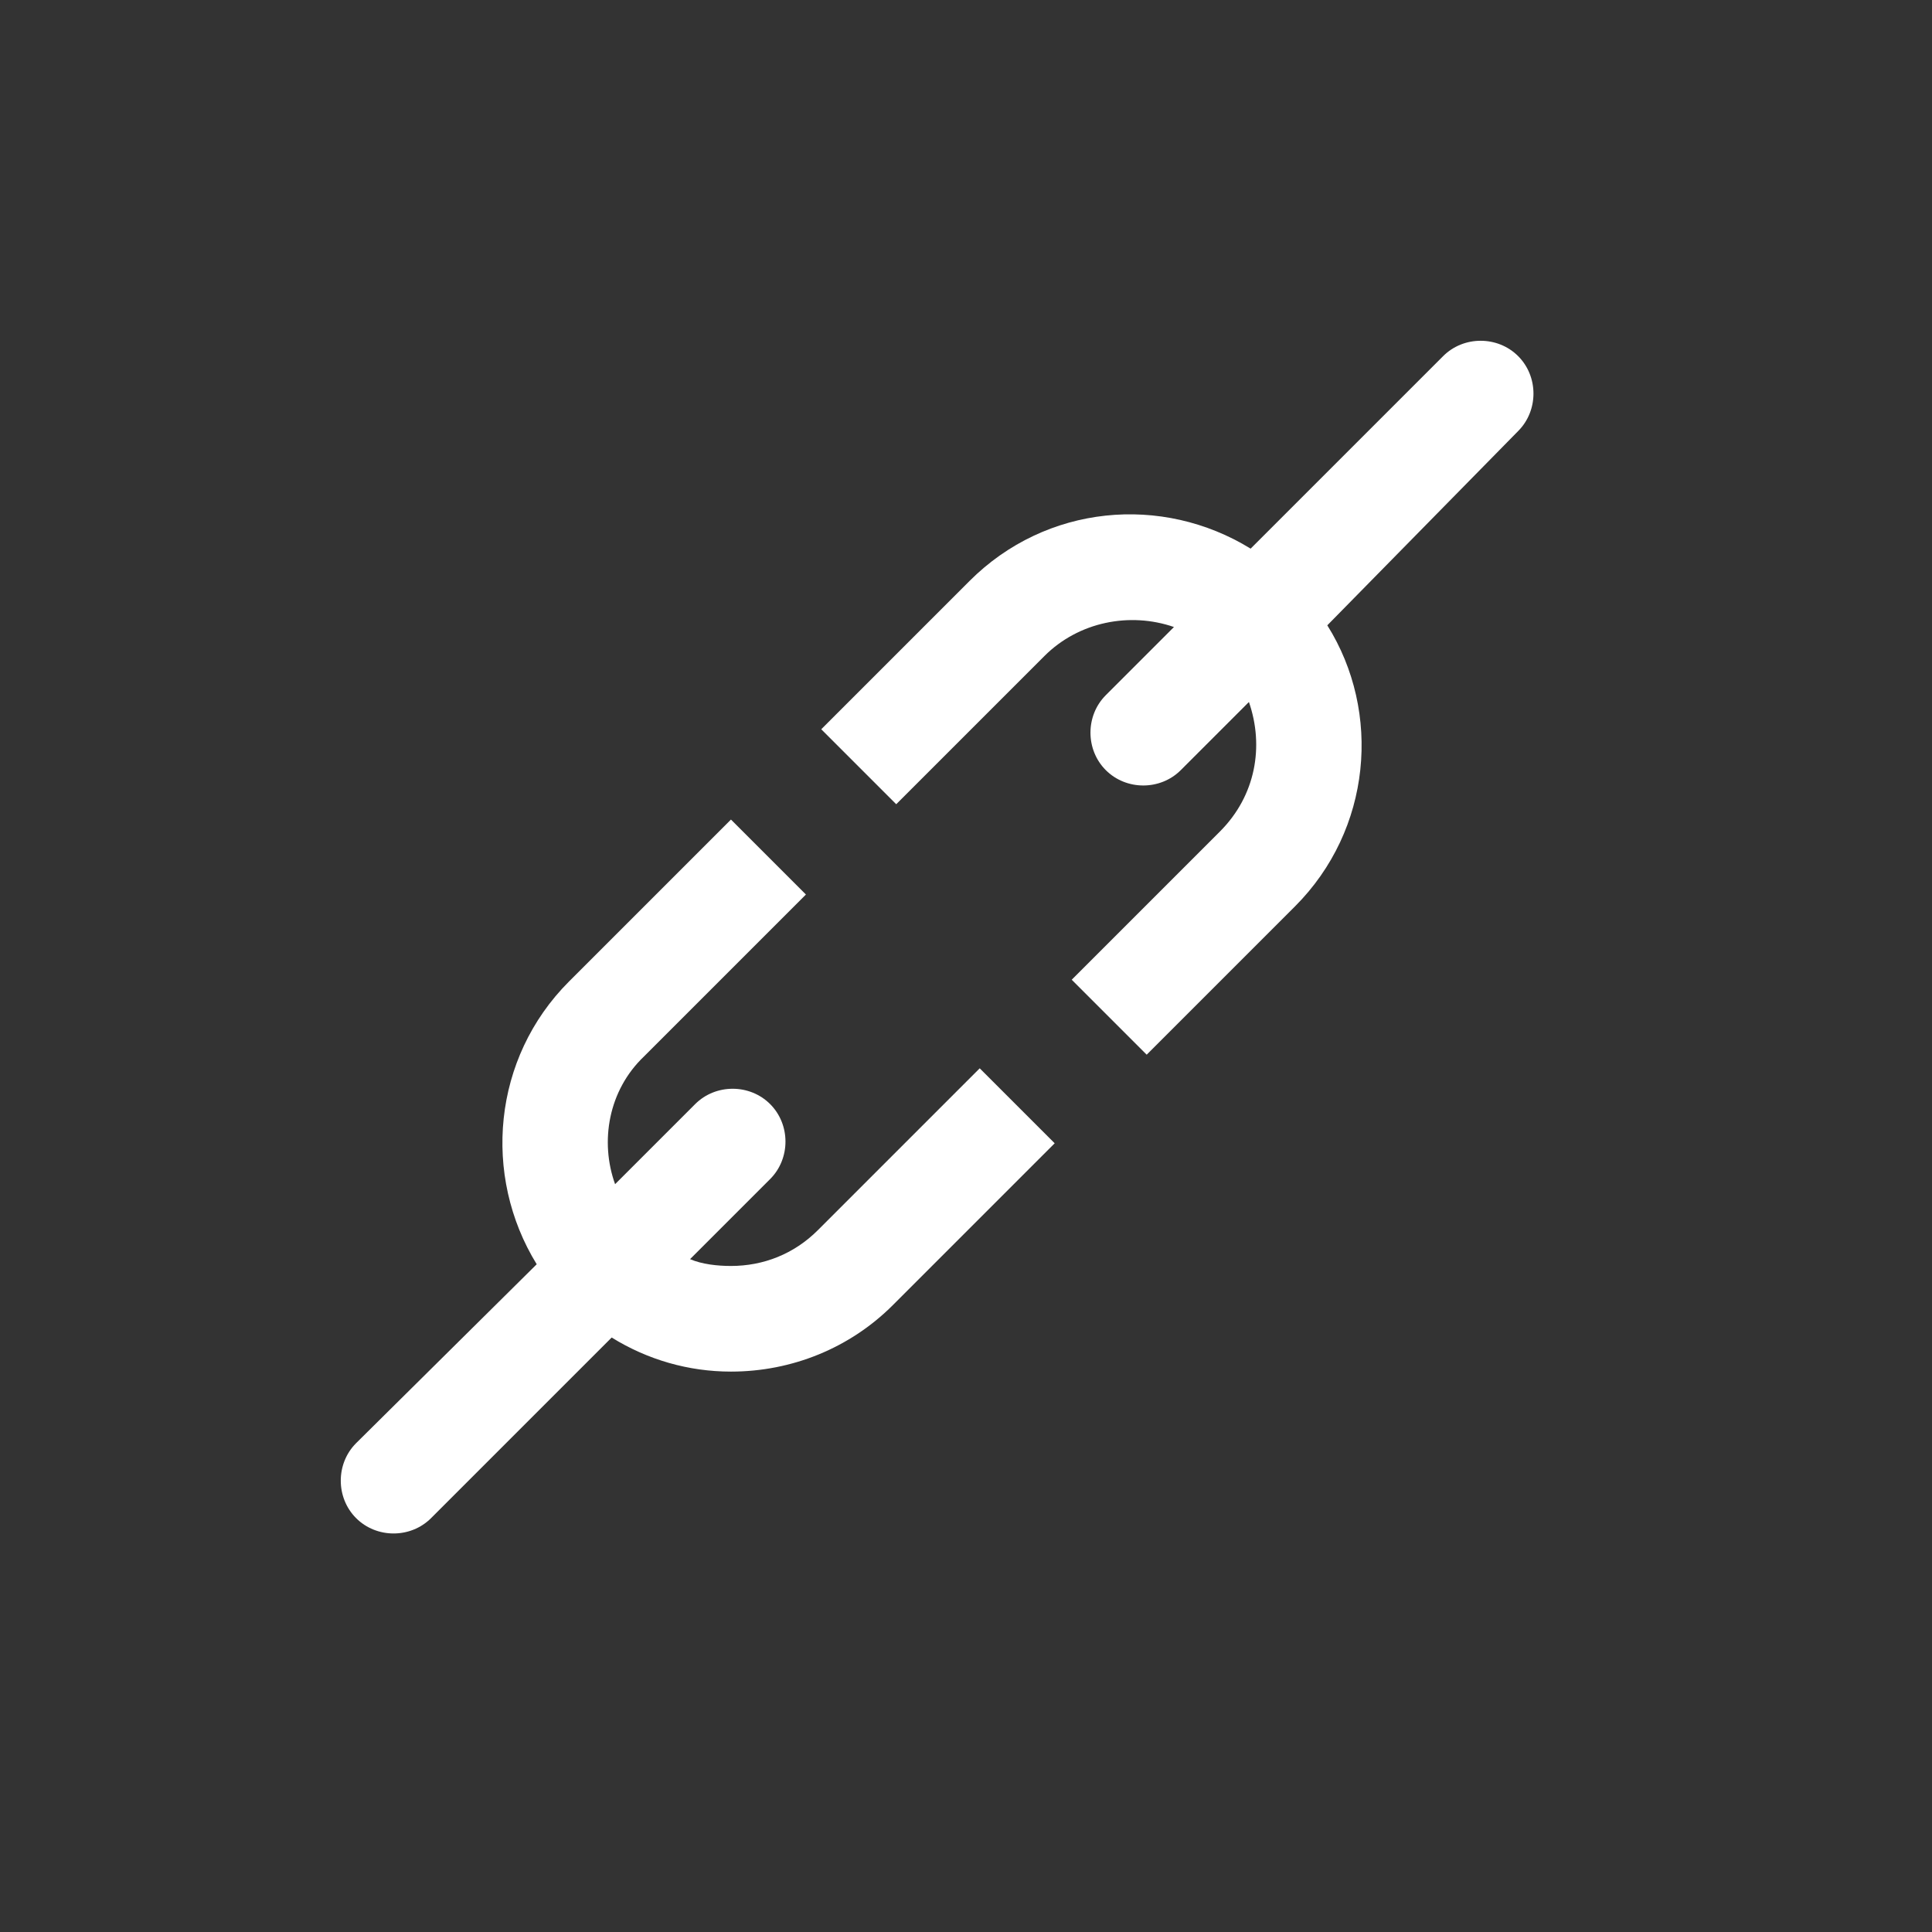 <?xml version="1.0" encoding="utf-8"?>
<!-- Generator: Adobe Illustrator 25.2.3, SVG Export Plug-In . SVG Version: 6.00 Build 0)  -->
<svg version="1.1" id="Calque_1" xmlns="http://www.w3.org/2000/svg" xmlns:xlink="http://www.w3.org/1999/xlink" x="0px" y="0px"
	 viewBox="-20 -20 113.39 113.39" style="enable-background:new 0 0 113.39 113.39;" xml:space="preserve">
<rect x="-20" y="-20" width="113.39" height="113.39" fill="#333333" stroke="none"/>
<g>
	<path d="M69.1,0.9c-1.2-1.2-3.2-1.2-4.4,0L53.4,12.2c-5.2-3.2-12-2.6-16.5,1.9l-8.7,8.7l4.4,4.4l8.7-8.7c2-2,5-2.6,7.6-1.7l-4,4
		c-1.2,1.2-1.2,3.2,0,4.4c0.6,0.6,1.4,0.9,2.2,0.9s1.6-0.3,2.2-0.9l4-4c0.9,2.6,0.4,5.5-1.7,7.6l-8.7,8.7l4.4,4.4l8.7-8.7
		c4.5-4.5,5.1-11.4,1.9-16.5L69.1,5.3C70.3,4.1,70.3,2.1,69.1,0.9z" style="fill: white;"/>
	<path d="M28,52.2c-1.4,1.4-3.2,2.1-5.1,2.1c-0.8,0-1.7-0.1-2.4-0.4l4.7-4.7c1.2-1.2,1.2-3.2,0-4.4s-3.2-1.2-4.4,0l-4.7,4.7
		C15.2,47,15.7,44,17.8,42l9.5-9.5l-4.4-4.4l-9.5,9.5C8.9,42.1,8.3,49,11.5,54.2L0.9,64.7c-1.2,1.2-1.2,3.2,0,4.4
		C1.5,69.7,2.3,70,3.1,70s1.6-0.3,2.2-0.9l10.6-10.6c2.1,1.3,4.5,2,7,2c3.6,0,7-1.4,9.5-3.9l9.5-9.5l-4.4-4.4L28,52.2z" style="fill: white;"/>
</g>
</svg>
